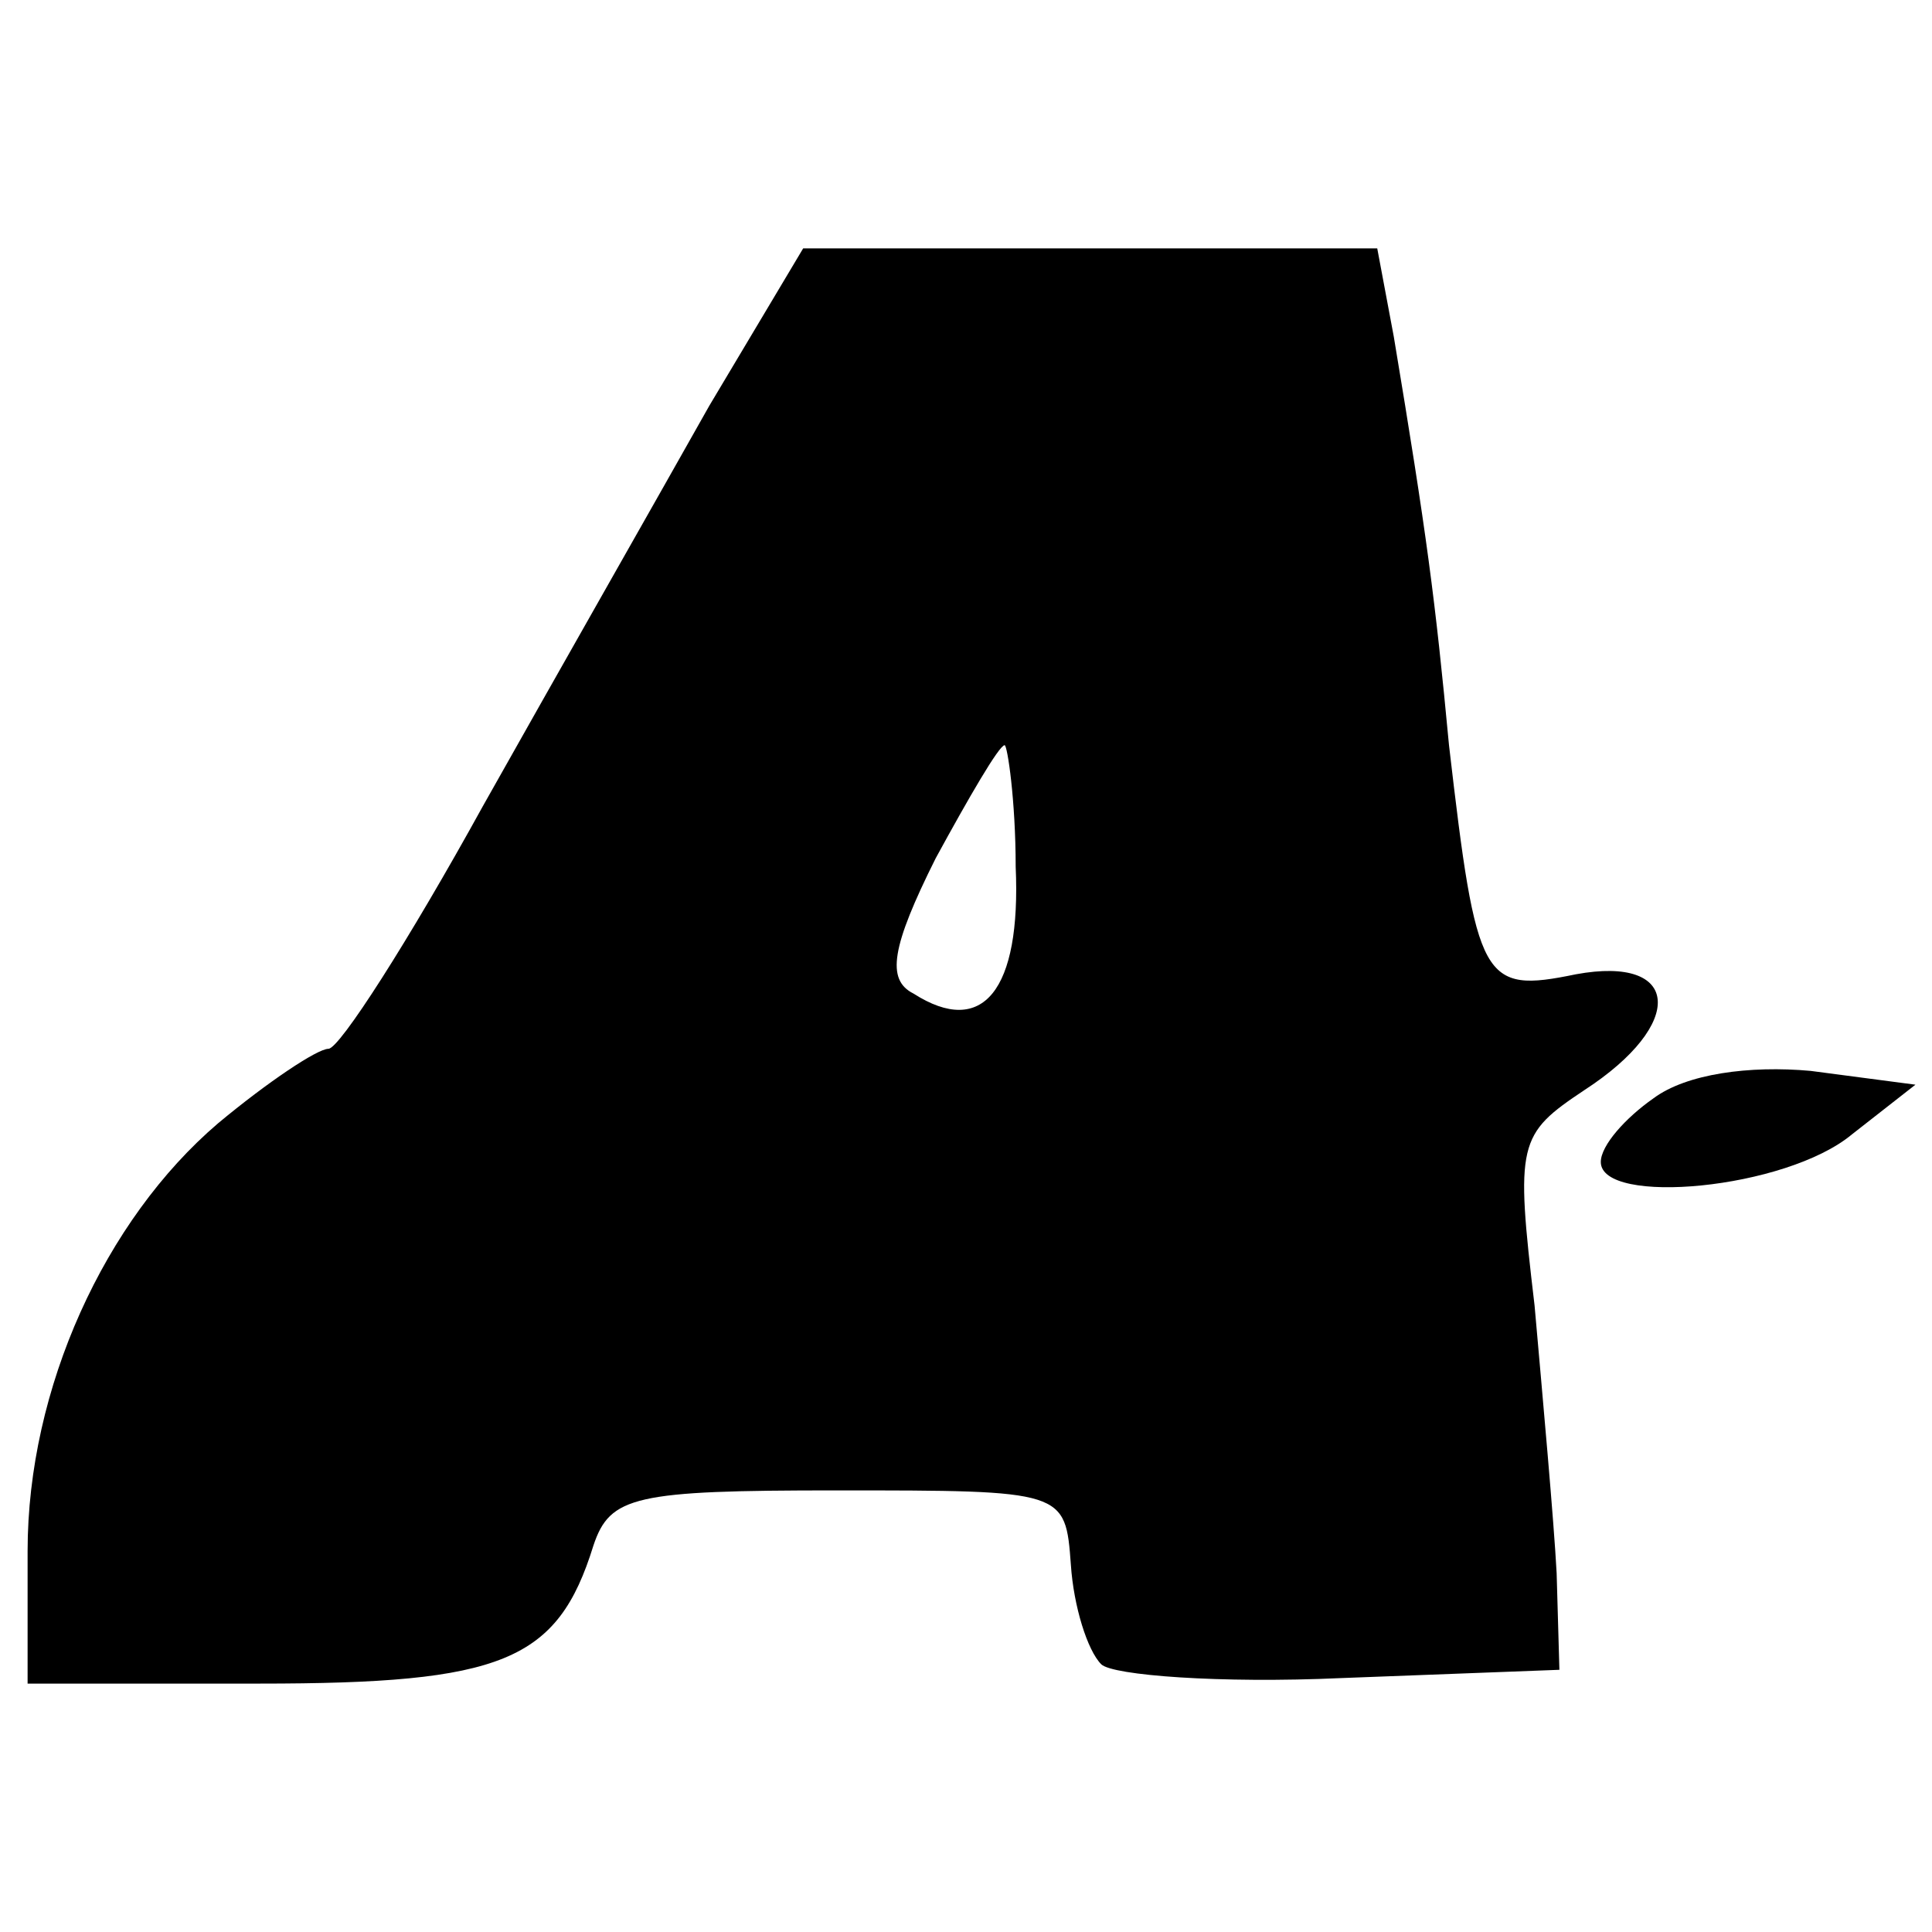<?xml version="1.0" standalone="no"?>
<!DOCTYPE svg PUBLIC "-//W3C//DTD SVG 20010904//EN"
 "http://www.w3.org/TR/2001/REC-SVG-20010904/DTD/svg10.dtd">
<svg version="1.0" xmlns="http://www.w3.org/2000/svg"
 width="70pt" height="70pt" viewBox="0 0 70 70"
 preserveAspectRatio="xMidYMid meet">
<g transform="translate(0,70) scale(0.1,-0.1)"
fill="#000000" stroke="none">
<path d="M257 553 c-18 -32 -55 -97 -82 -145 -27 -49 -52 -88 -56 -88 -4 0
-22 -12 -40 -27 -41 -35 -69 -96 -69 -155 l0 -48 84 0 c88 0 108 8 121 50 6
18 15 20 88 20 83 0 83 0 85 -27 1 -15 6 -31 11 -36 4 -4 43 -7 87 -5 l79 3
-1 35 c-1 19 -5 63 -8 97 -7 59 -6 62 18 78 37 24 35 49 -3 42 -34 -7 -36 -3
-46 83 -5 53 -8 76 -20 148 l-6 32 -104 0 -104 0 -34 -57z m111 -167 c2 -45
-12 -62 -37 -46 -10 5 -8 17 8 49 12 22 23 41 25 41 1 0 4 -20 4 -44z"/>
<path d="M599 302 c-10 -7 -19 -17 -19 -23 0 -16 67 -10 91 10 l23 18 -38 5
c-22 2 -45 -1 -57 -10z"/>
</g>
</svg>
